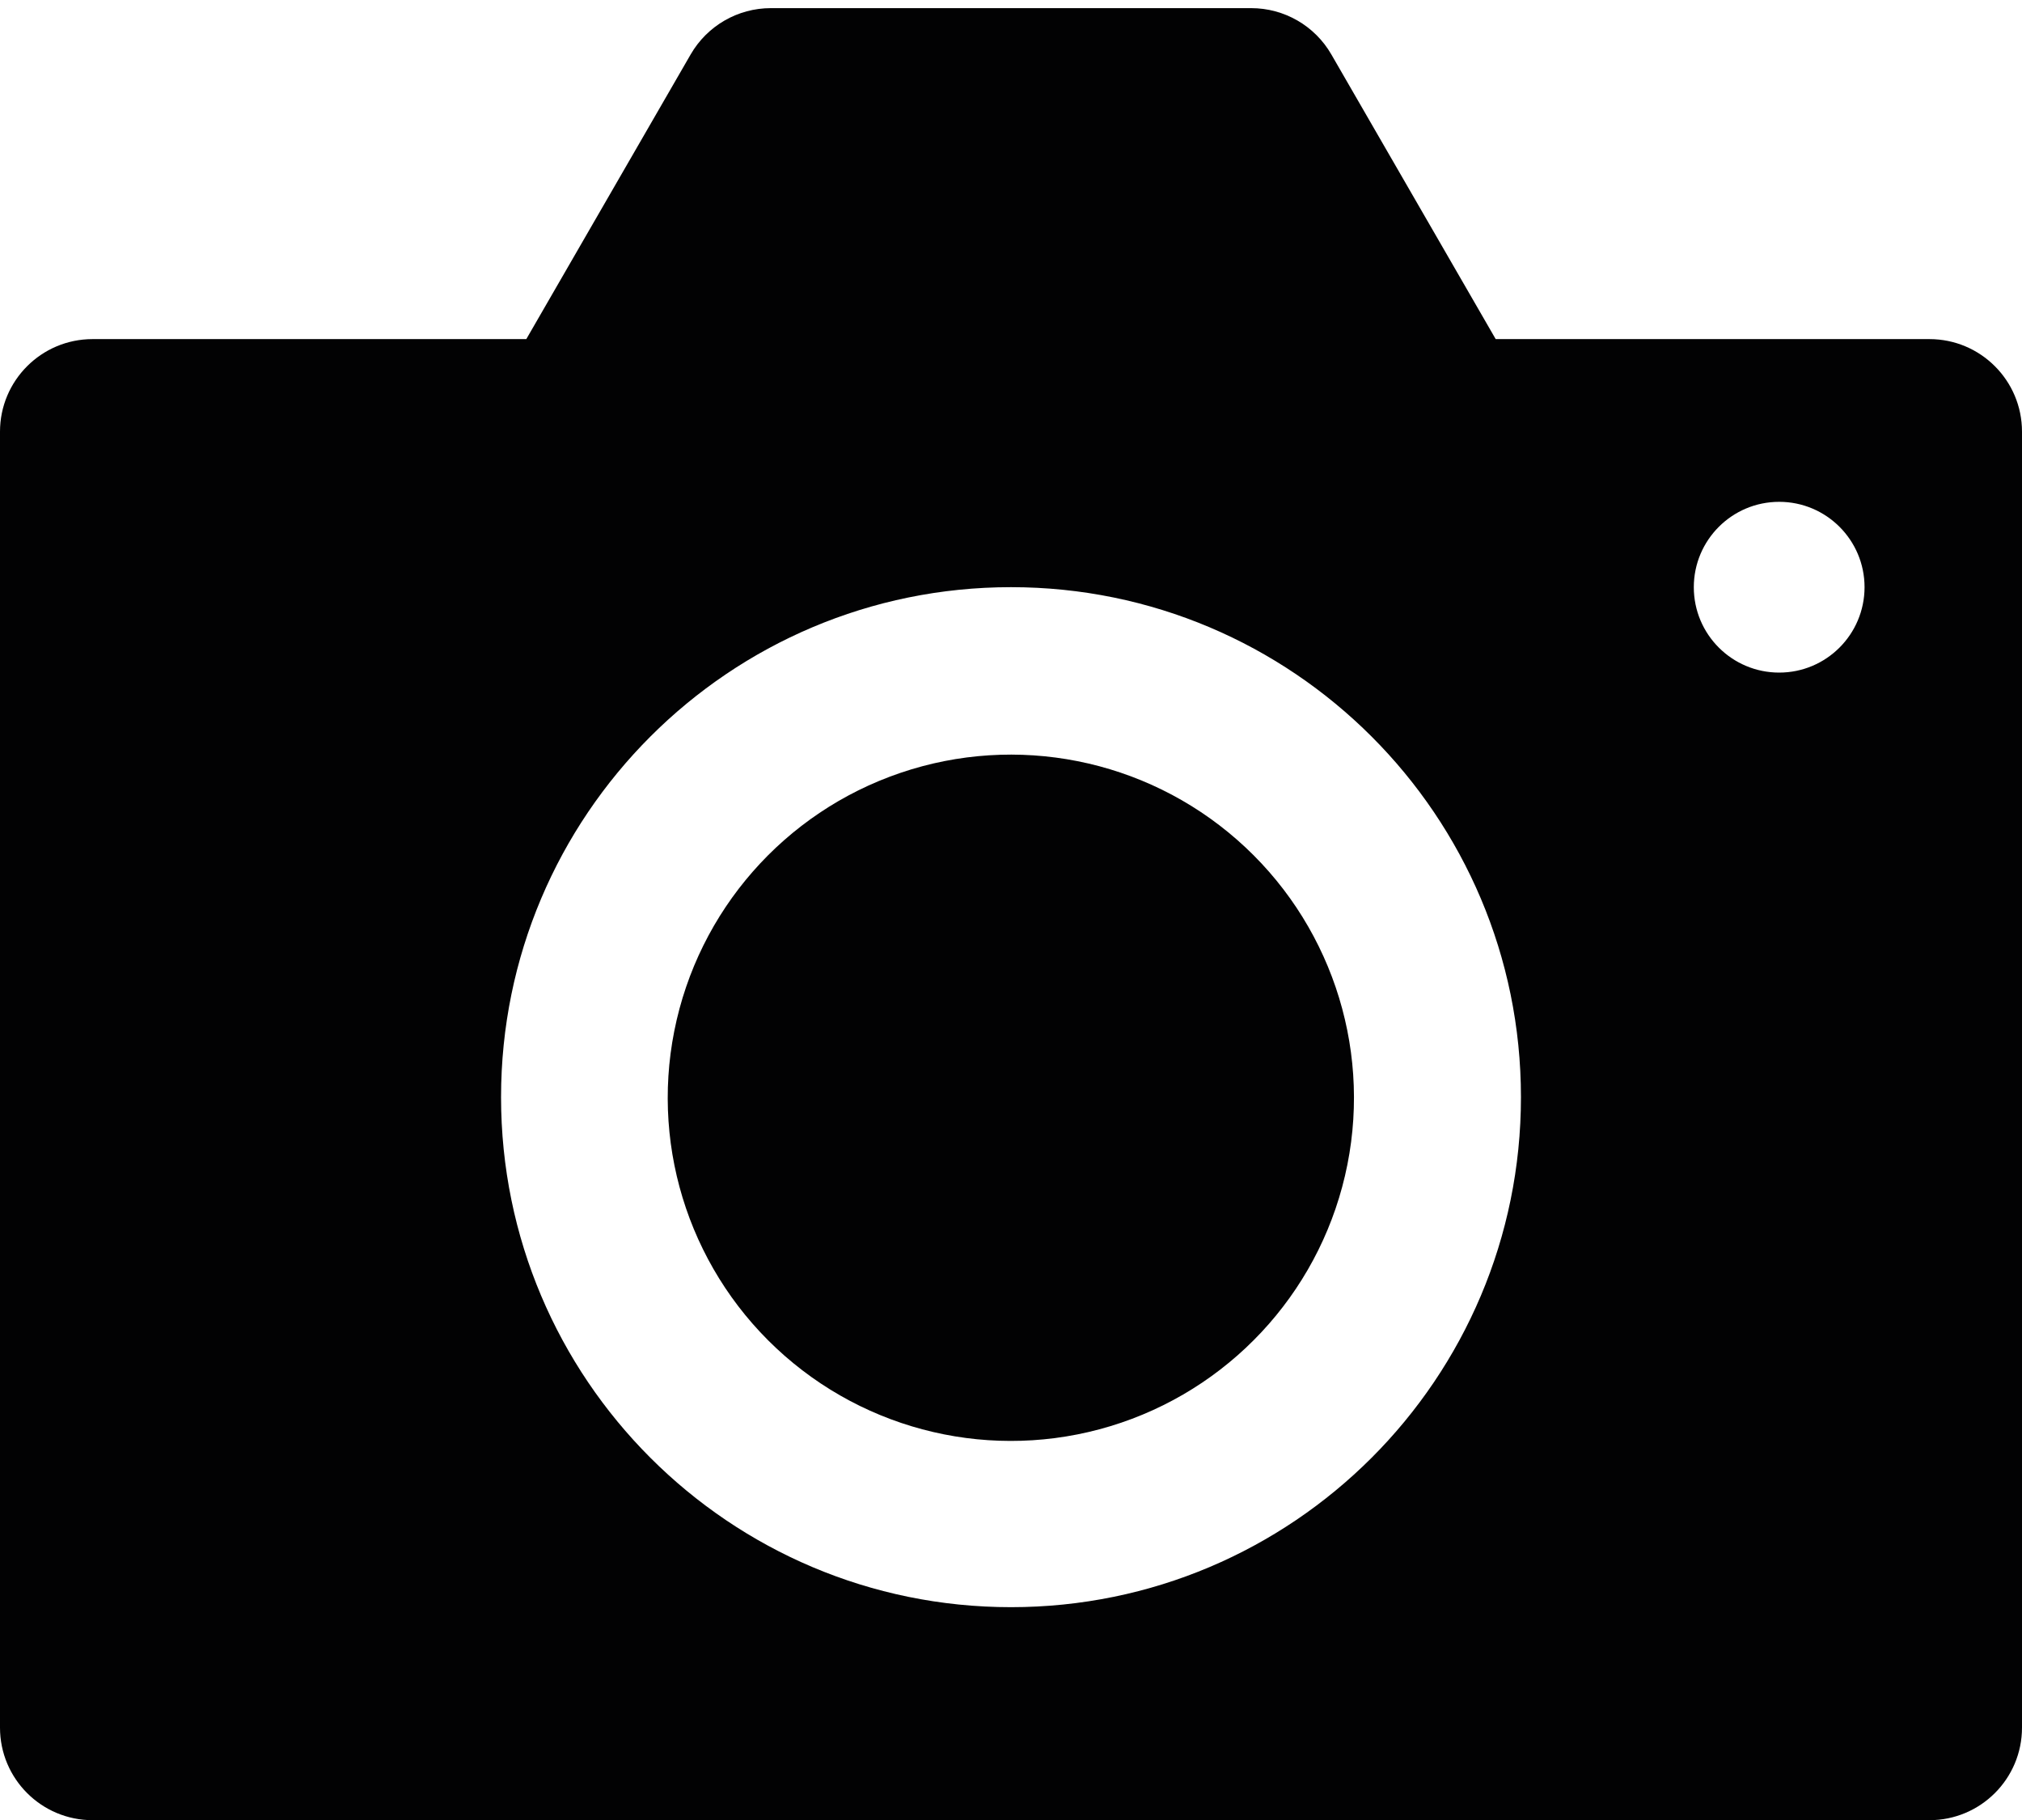 <?xml version="1.0" encoding="utf-8"?>
<!-- Generator: Adobe Illustrator 25.0.1, SVG Export Plug-In . SVG Version: 6.00 Build 0)  -->
<!DOCTYPE svg PUBLIC "-//W3C//DTD SVG 1.1//EN" "http://www.w3.org/Graphics/SVG/1.1/DTD/svg11.dtd">
<svg version="1.1" id="Layer_1" xmlns:x="http://ns.adobe.com/Extensibility/1.0/" xmlns:i="http://ns.adobe.com/AdobeIllustrator/10.0/" xmlns:graph="http://ns.adobe.com/Graphs/1.0/"
	 xmlns="http://www.w3.org/2000/svg" xmlns:xlink="http://www.w3.org/1999/xlink" x="0px" y="0px" viewBox="0 0 45 40.504"
	 style="enable-background:new 0 0 45 40.504;" xml:space="preserve">
<style type="text/css">
	.st0{fill:#020203;}
</style>
<g>
	
		<ellipse transform="matrix(0.659 -0.752 0.752 0.659 -10.691 25.259)" class="st0" cx="22.5" cy="24.415" rx="7.637" ry="7.637"/>
	<path class="st0" d="M42.94,7.546h-9.653l-3.658-6.335c-0.368-0.638-1.048-1.03-1.784-1.03h-10.69c-0.736,0-1.416,0.393-1.784,1.03
		l-3.658,6.335H2.06C0.922,7.546,0,8.469,0,9.606v28.838c0,1.138,0.922,2.06,2.06,2.06h40.88c1.138,0,2.06-0.922,2.06-2.06V9.606
		C45,8.469,44.078,7.546,42.94,7.546z M22.5,35.764c-6.268,0-11.349-5.081-11.349-11.349S16.232,13.066,22.5,13.066
		c6.268,0,11.349,5.081,11.349,11.349S28.768,35.764,22.5,35.764z M39.596,14.967c-1.049,0-1.9-0.85-1.9-1.9
		c0-1.049,0.851-1.9,1.9-1.9c1.049,0,1.9,0.851,1.9,1.9C41.495,14.116,40.645,14.967,39.596,14.967z"/>
</g>
</svg>
